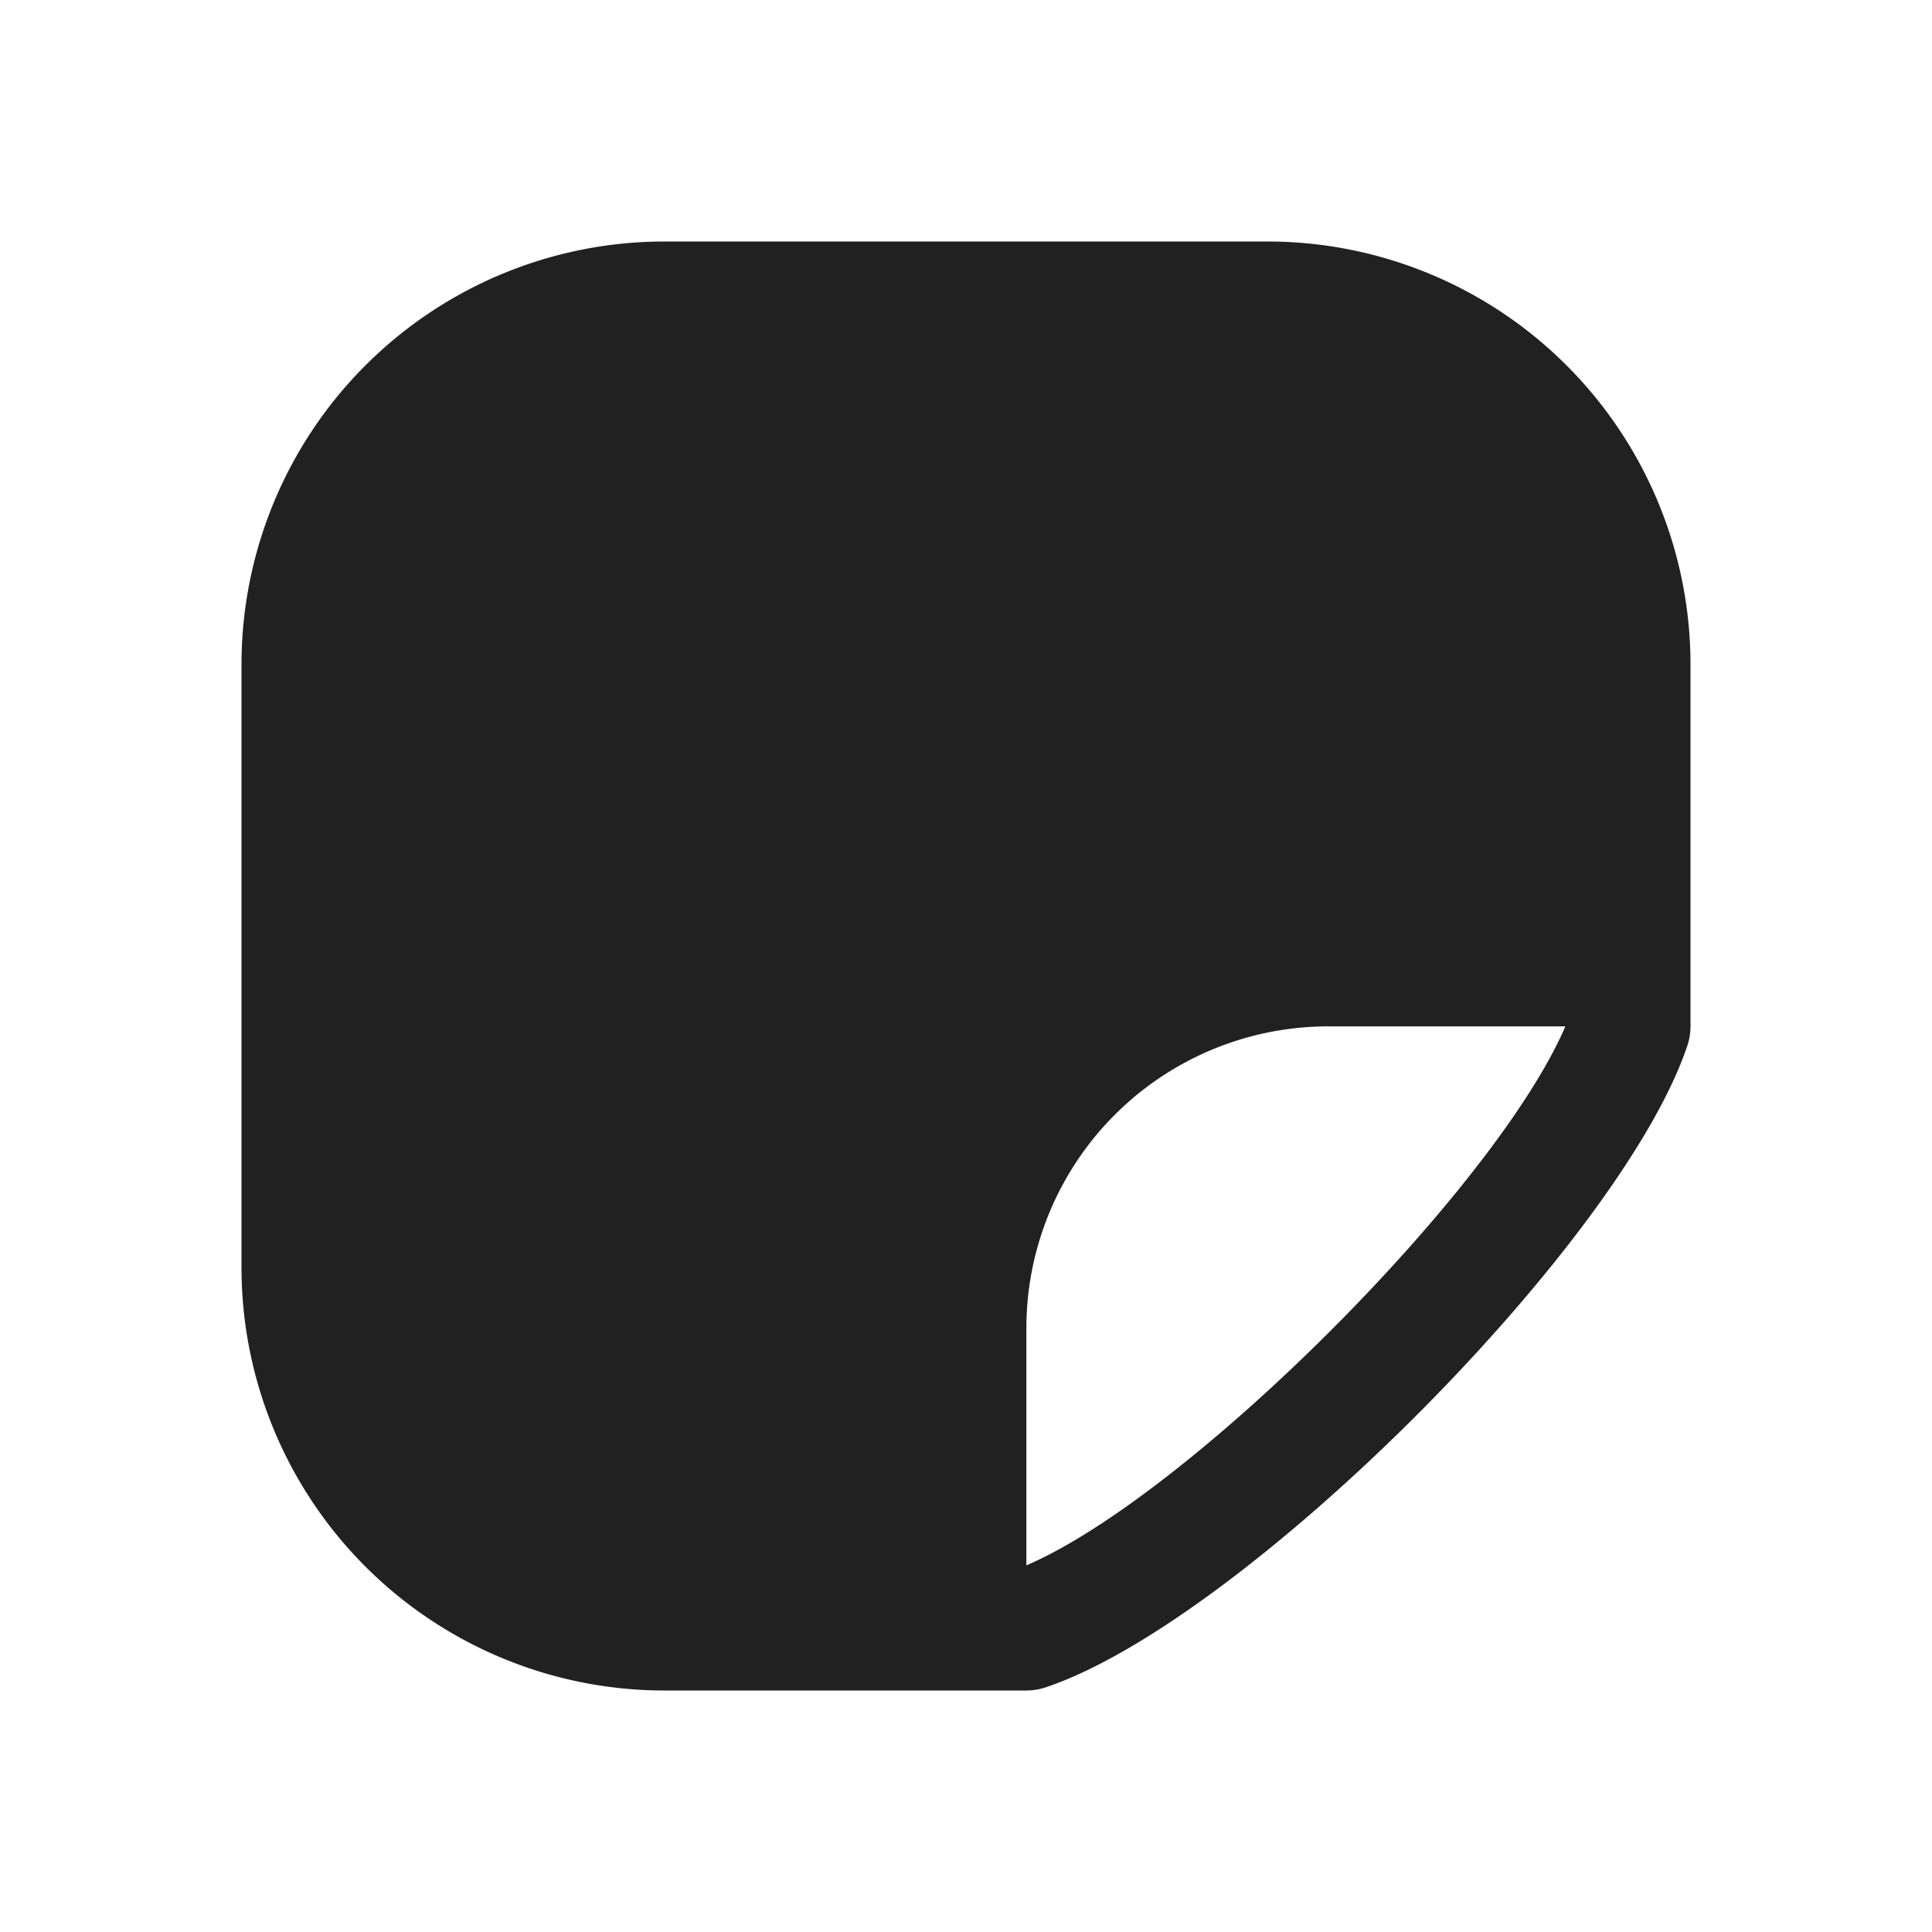 <svg xmlns="http://www.w3.org/2000/svg" width="32" height="32" fill="#212121" viewBox="0 0 256 256"><path d="M168,32H88A56.06,56.06,0,0,0,32,88v80a56.06,56.06,0,0,0,56,56h48a8.07,8.07,0,0,0,2.53-.41c26.23-8.75,76.31-58.83,85.06-85.06A8.07,8.07,0,0,0,224,136V88A56.06,56.06,0,0,0,168,32ZM136,207.42V176a40,40,0,0,1,40-40h31.42C198.16,157.55,157.55,198.16,136,207.42Z"></path></svg>